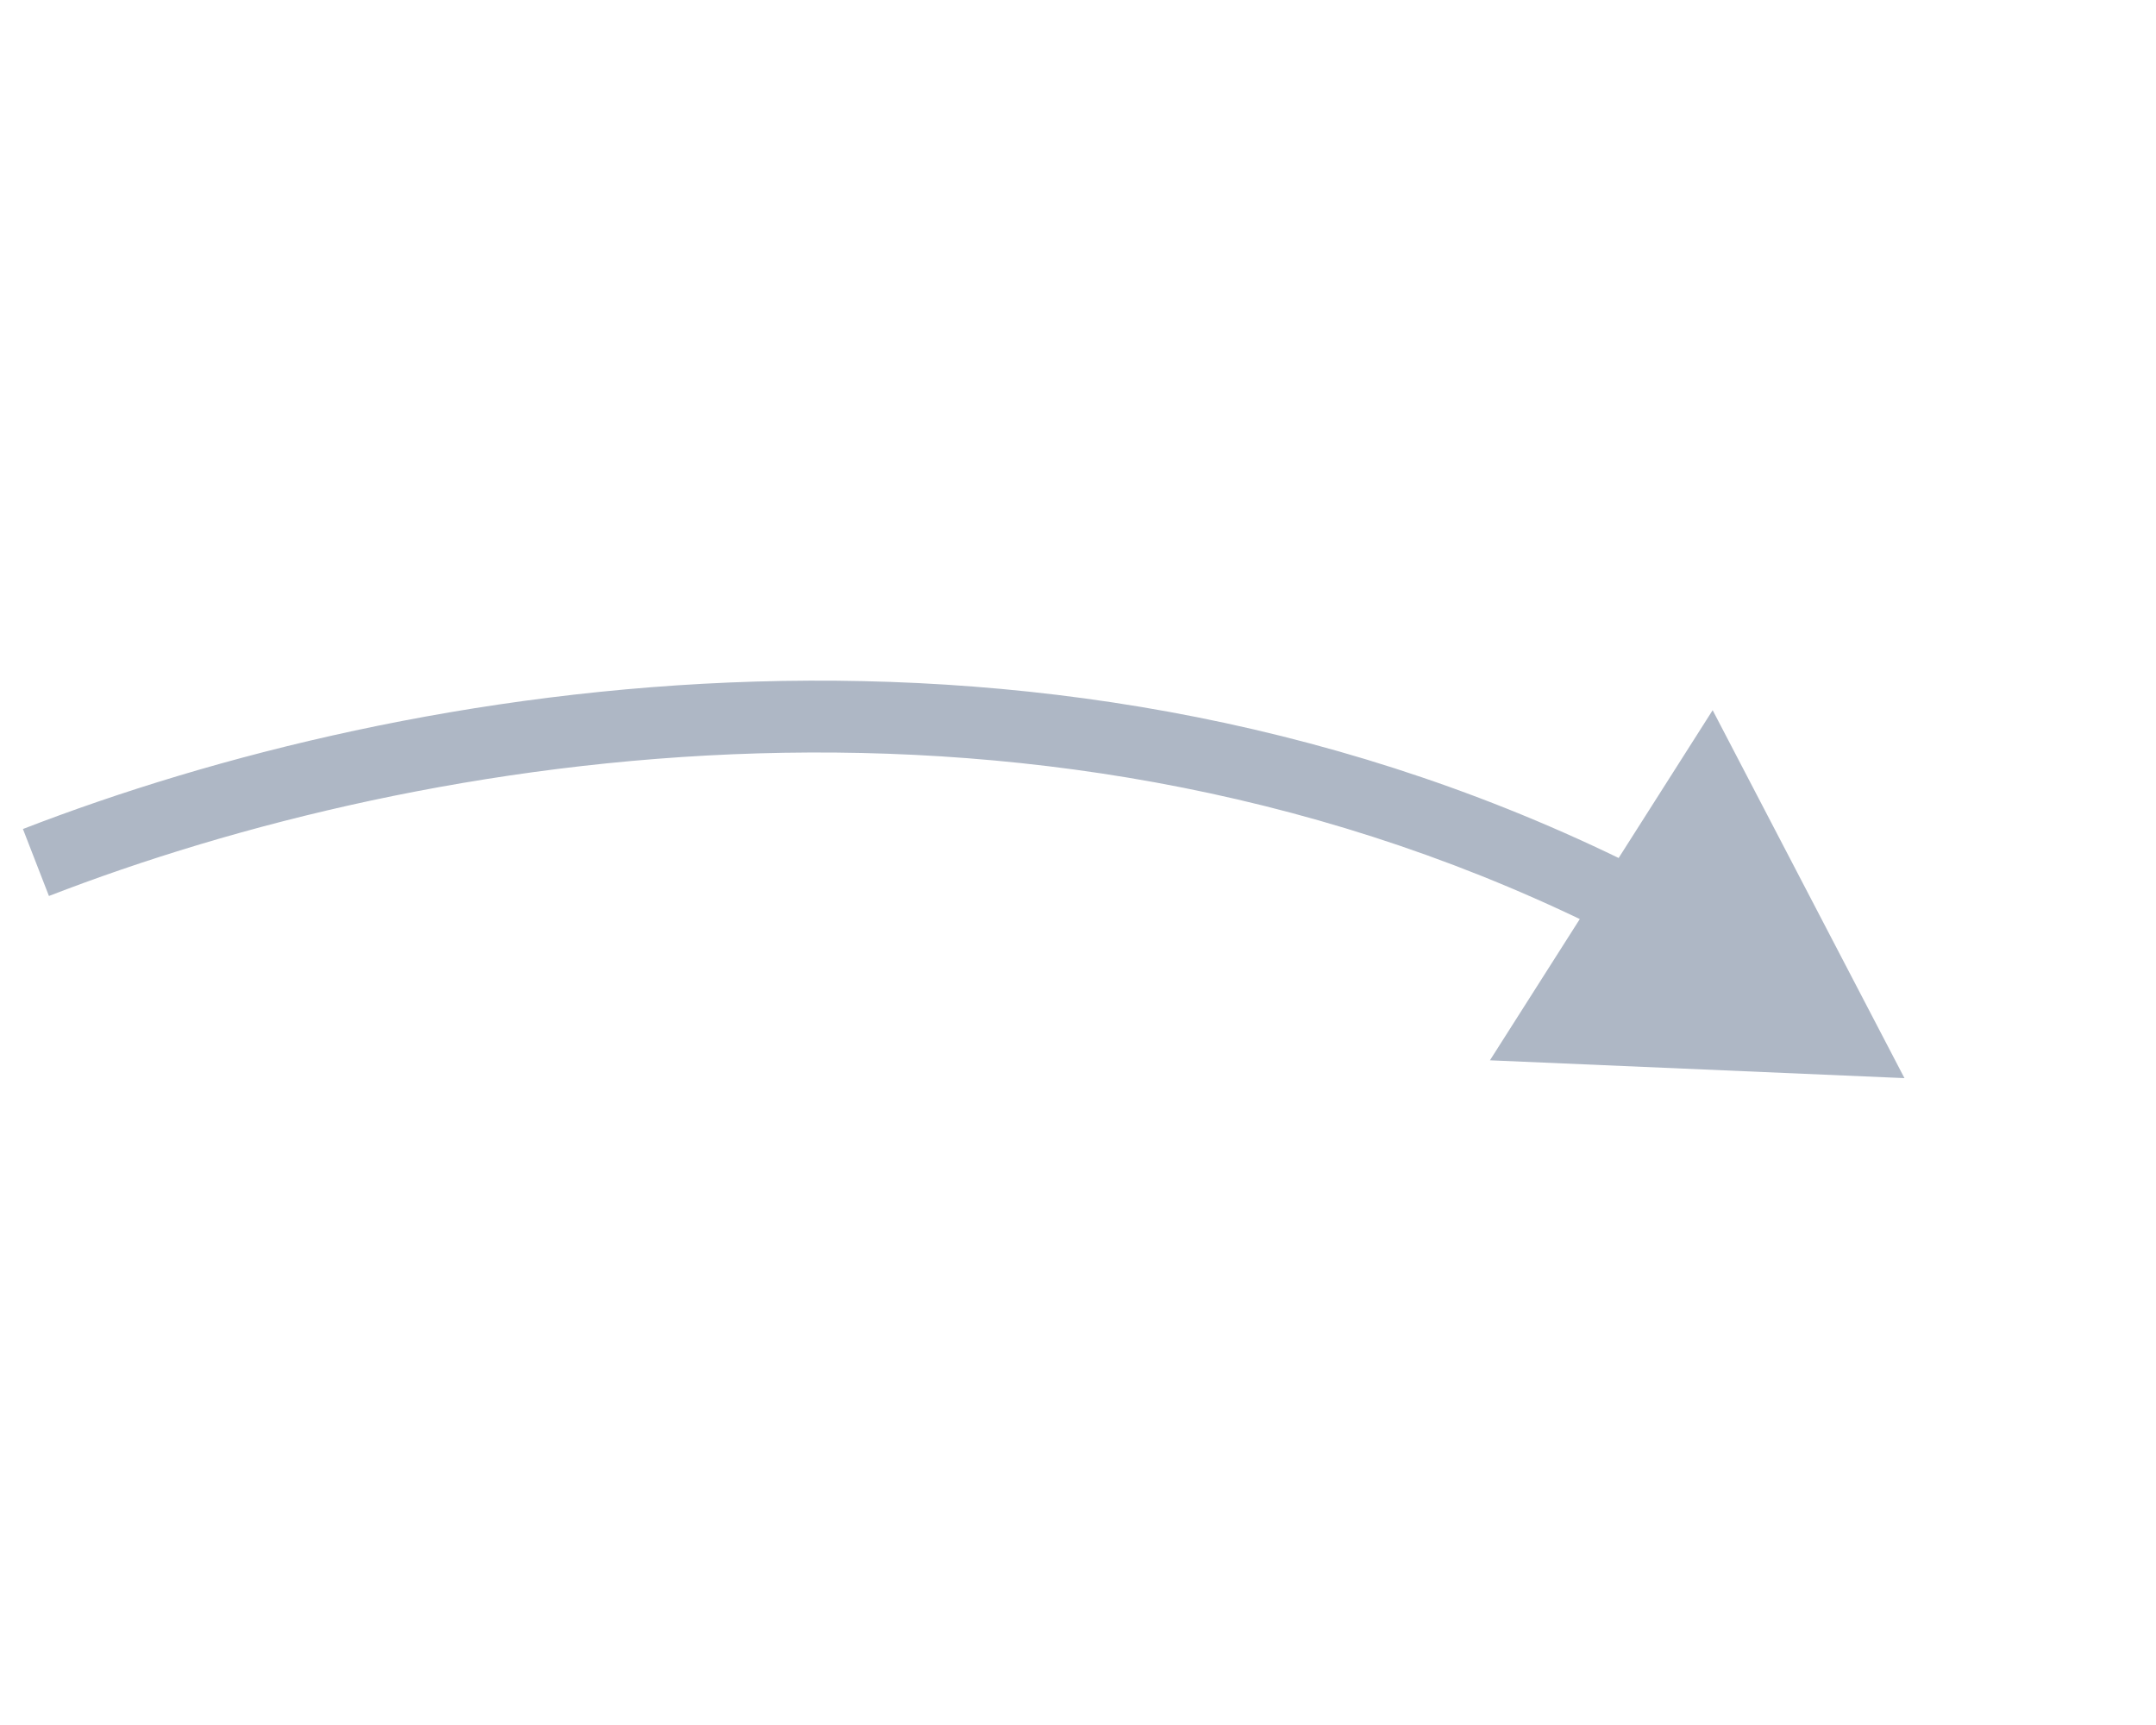 <svg xmlns="http://www.w3.org/2000/svg" width="30" height="24" viewBox="0 0 30 24" fill="none"><path d="M26.5 15L20.732 14.752L23.831 9.881L26.5 15ZM0.319 11.534C5.657 9.466 14.651 7.929 22.931 12.14L22.477 13.031C14.546 8.997 5.871 10.455 0.681 12.466L0.319 11.534Z" fill="#AEB7C5"></path></svg>